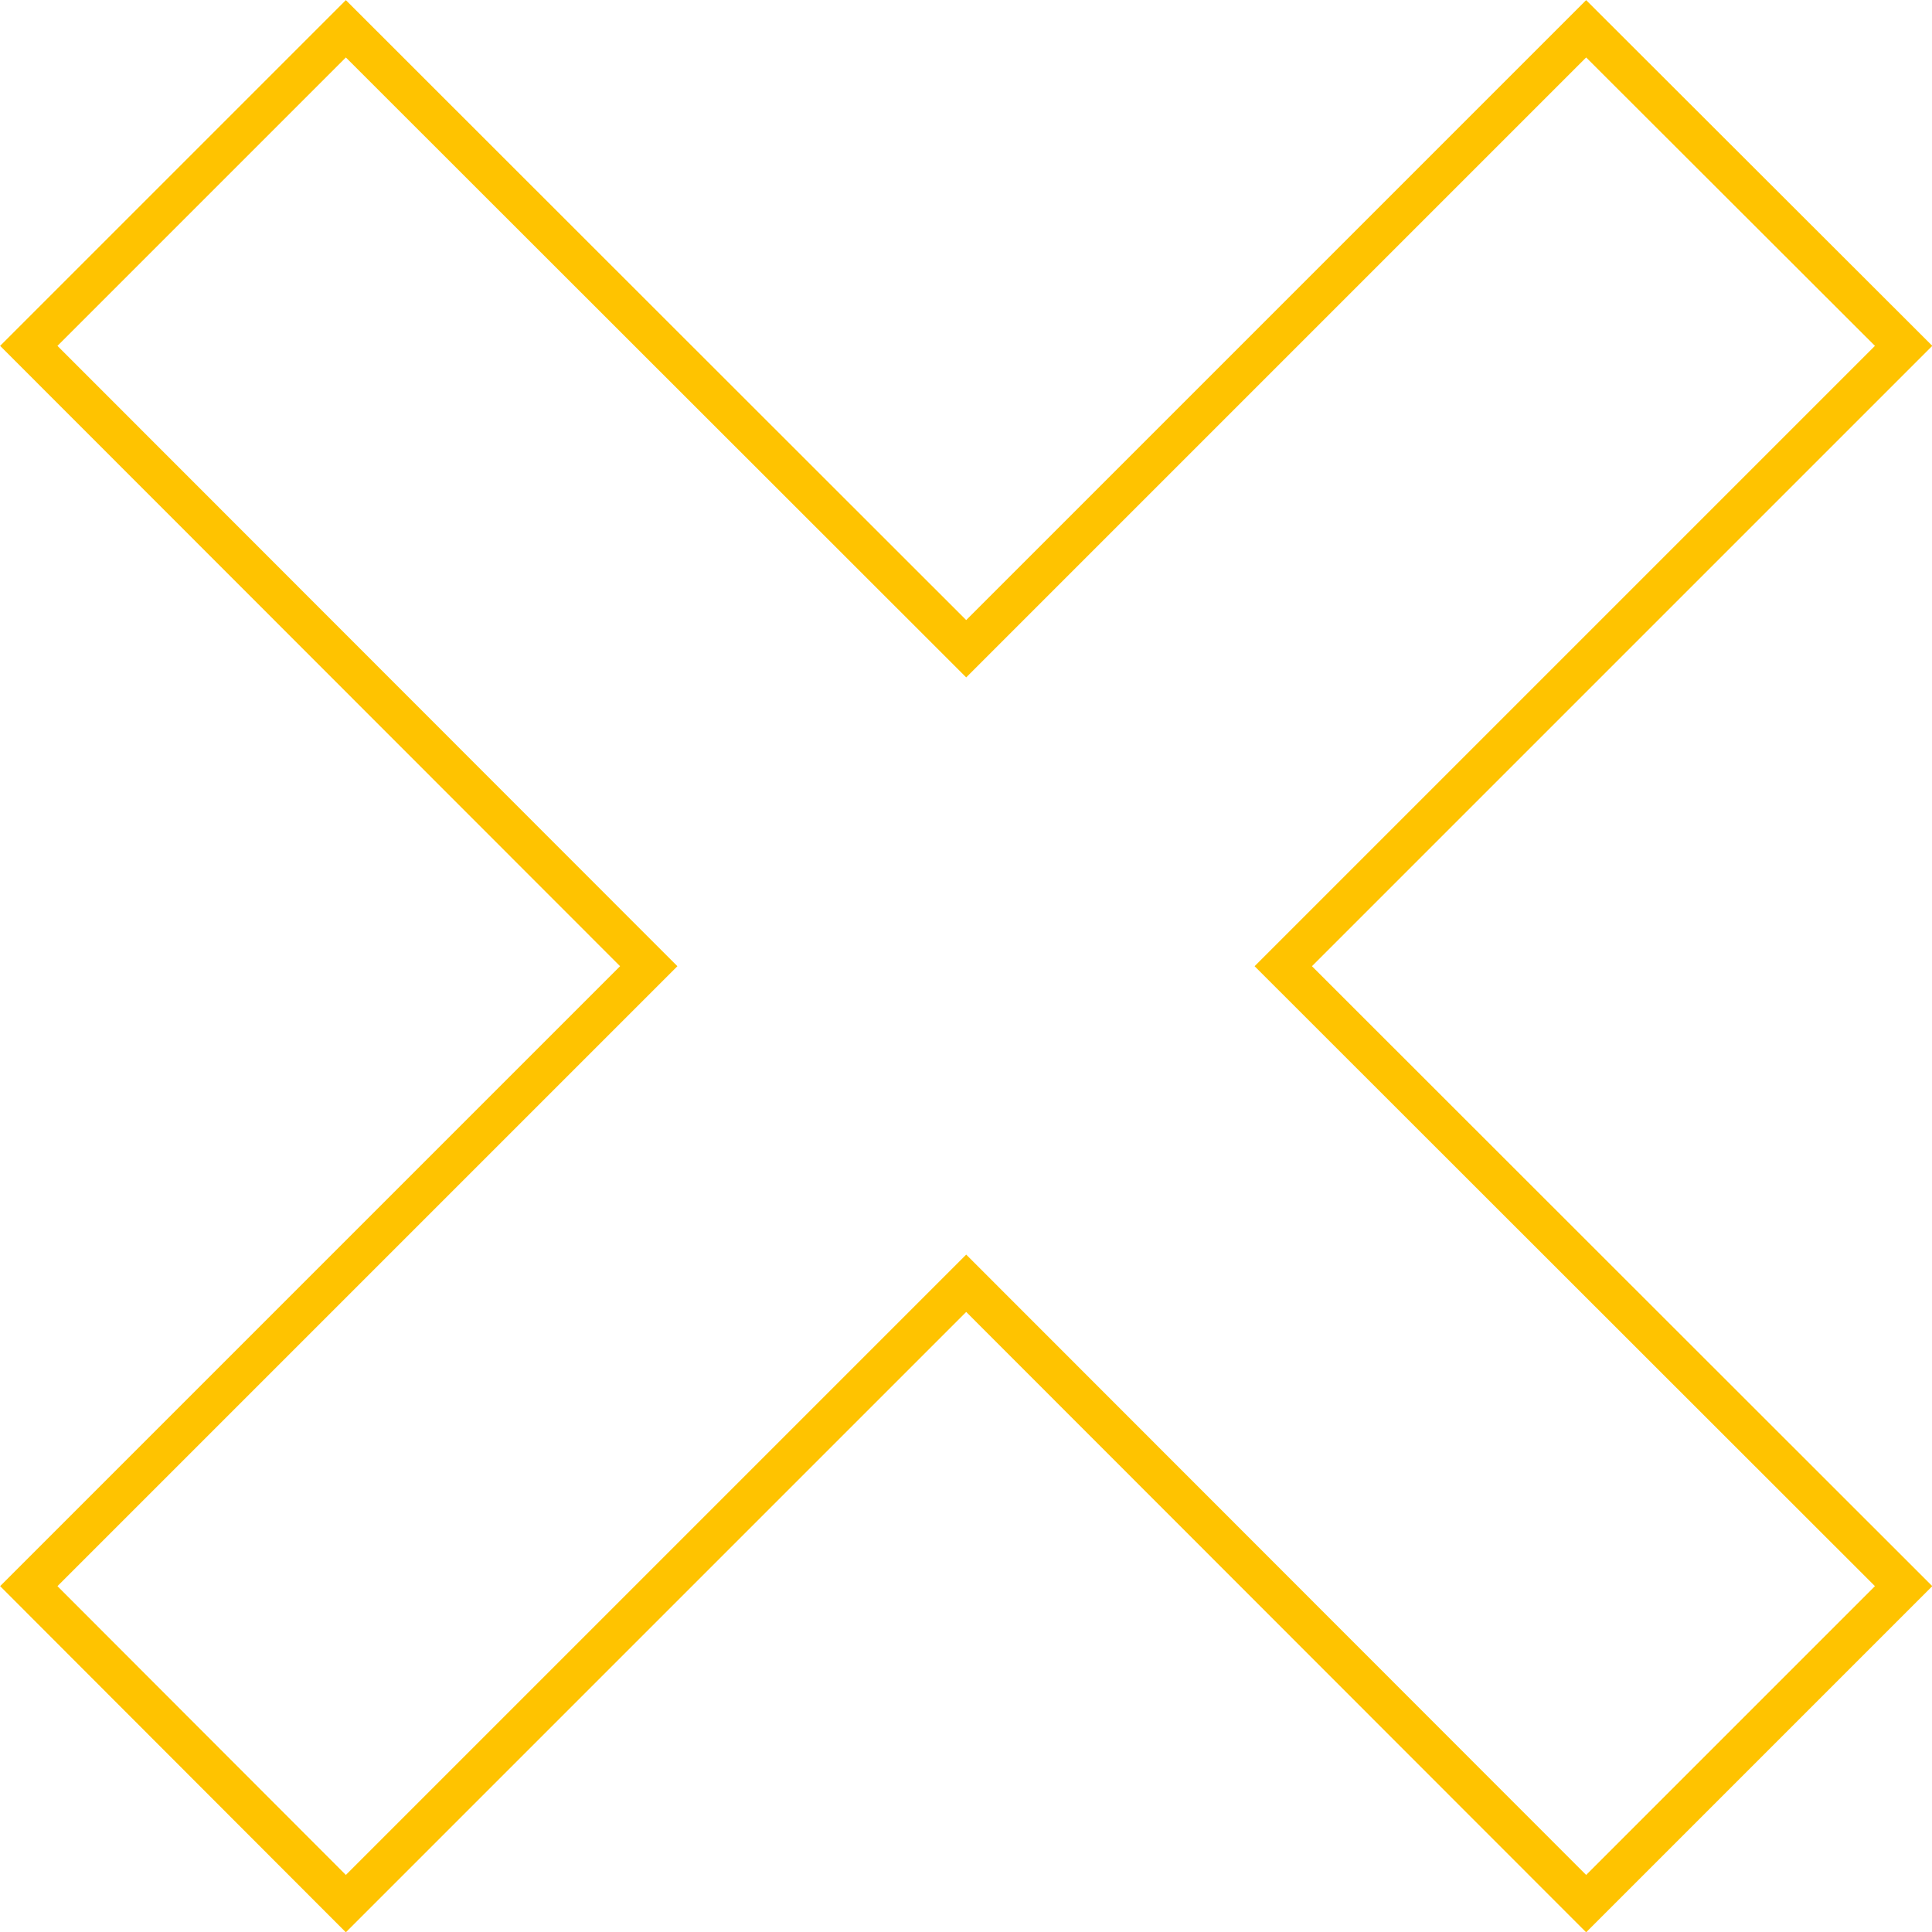 <?xml version="1.0" encoding="UTF-8"?><svg id="Capa_2" xmlns="http://www.w3.org/2000/svg" viewBox="0 0 47.65 47.65"><g id="Capa_1-2"><polygon points="39.12 46.95 46.95 39.12 31.65 23.83 46.95 8.53 39.12 .71 23.83 16 8.53 .71 .71 8.53 16 23.83 .71 39.12 8.53 46.95 23.83 31.65 39.12 46.95" fill="none" stroke="#ffc300" stroke-miterlimit="10"/></g></svg>